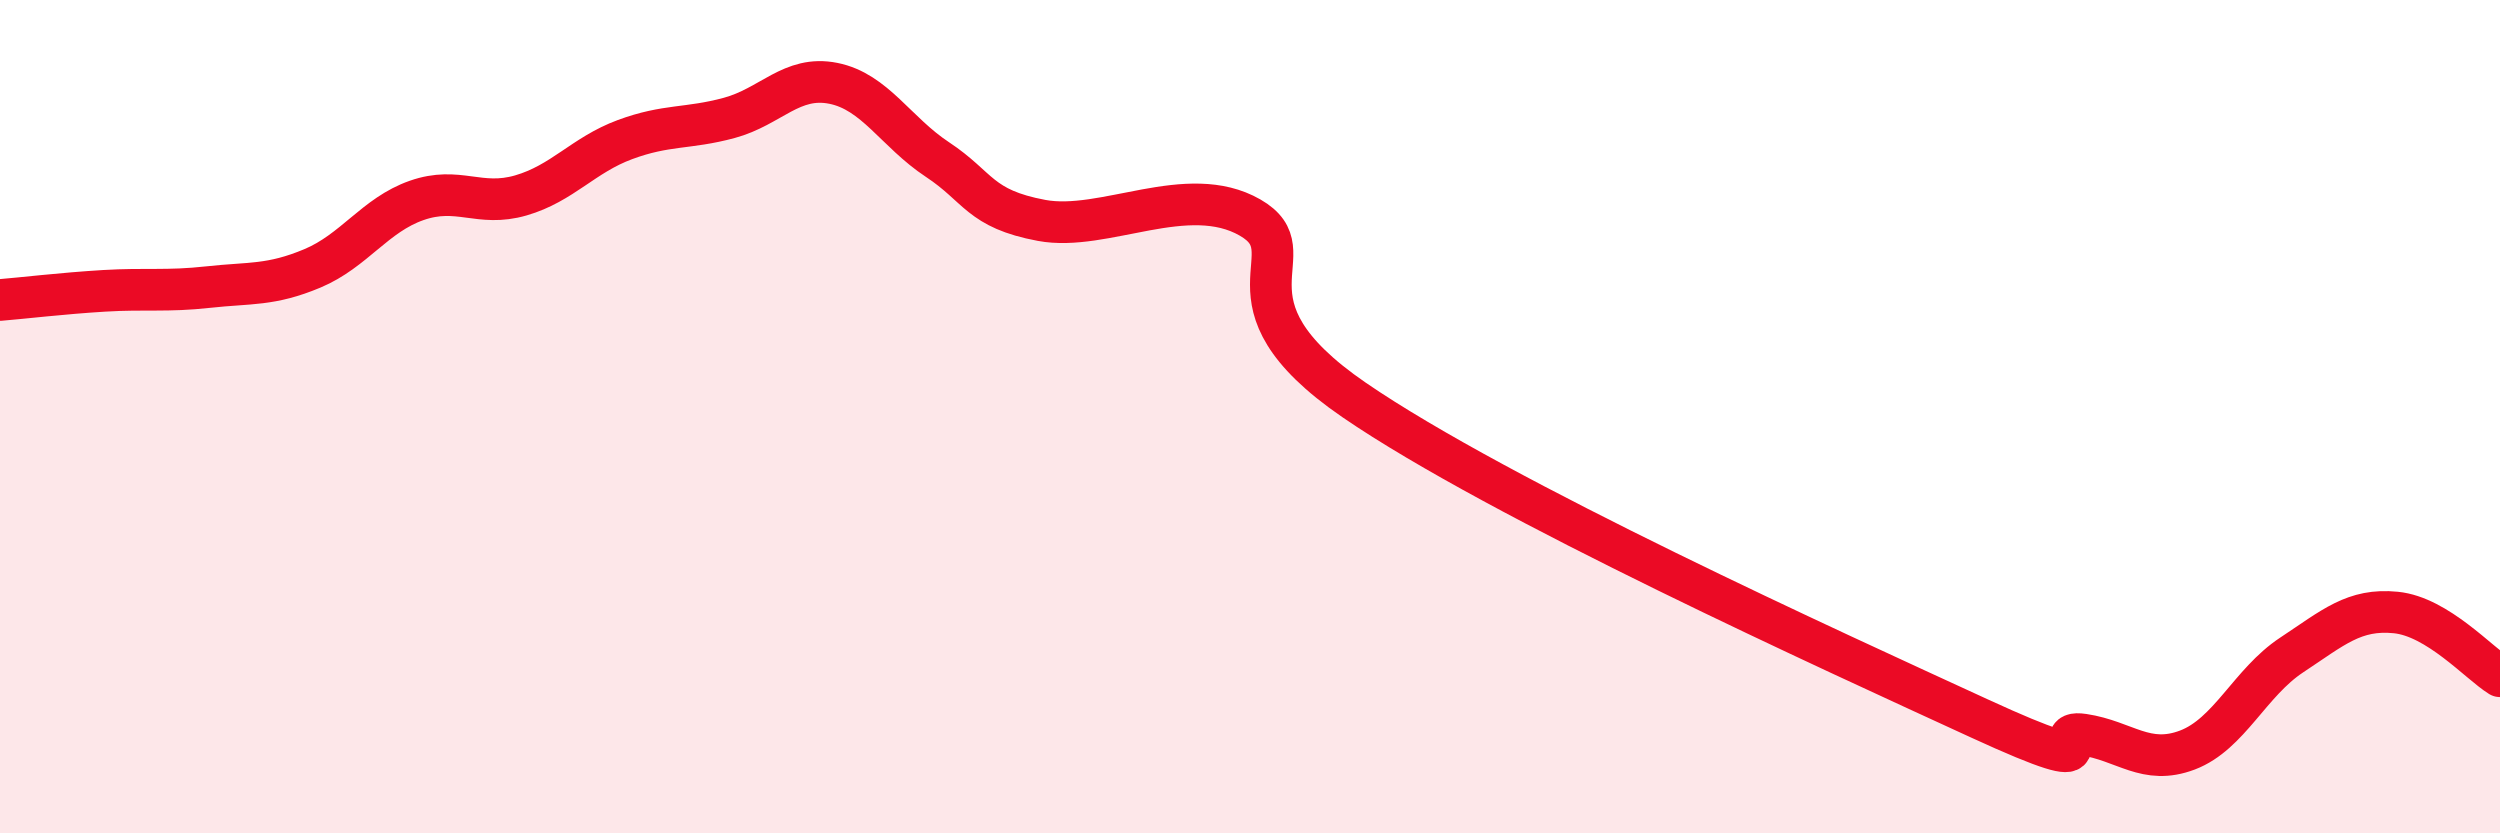 
    <svg width="60" height="20" viewBox="0 0 60 20" xmlns="http://www.w3.org/2000/svg">
      <path
        d="M 0,7.2 C 0.5,7.16 1.5,7.04 2.5,6.98 C 3.5,6.92 4,7 5,6.89 C 6,6.78 6.5,6.86 7.5,6.44 C 8.5,6.02 9,5.16 10,4.81 C 11,4.46 11.5,4.98 12.5,4.69 C 13.5,4.4 14,3.72 15,3.35 C 16,2.98 16.5,3.1 17.5,2.83 C 18.5,2.56 19,1.8 20,2 C 21,2.2 21.5,3.17 22.5,3.83 C 23.5,4.49 23.5,5.01 25,5.29 C 26.5,5.57 28.5,4.36 30,5.22 C 31.5,6.08 29,7.2 32.5,9.6 C 36,12 44,15.63 47.5,17.24 C 51,18.85 49,17.48 50,17.63 C 51,17.78 51.5,18.38 52.5,18 C 53.5,17.62 54,16.38 55,15.72 C 56,15.06 56.5,14.6 57.5,14.7 C 58.5,14.8 59.5,15.92 60,16.23L60 20L0 20Z"
        fill="#EB0A25"
        opacity="0.1"
        stroke-linecap="round"
        stroke-linejoin="round"
      />
      <path
        d="M 0,7.2 C 0.5,7.16 1.5,7.04 2.5,6.98 C 3.5,6.92 4,7 5,6.89 C 6,6.78 6.5,6.86 7.5,6.44 C 8.5,6.02 9,5.16 10,4.81 C 11,4.46 11.5,4.98 12.5,4.69 C 13.5,4.4 14,3.72 15,3.35 C 16,2.98 16.5,3.1 17.5,2.83 C 18.5,2.56 19,1.8 20,2 C 21,2.2 21.5,3.17 22.5,3.83 C 23.5,4.49 23.5,5.01 25,5.29 C 26.5,5.57 28.5,4.36 30,5.22 C 31.5,6.08 29,7.2 32.5,9.6 C 36,12 44,15.63 47.5,17.24 C 51,18.85 49,17.48 50,17.63 C 51,17.78 51.5,18.38 52.5,18 C 53.5,17.62 54,16.38 55,15.72 C 56,15.06 56.5,14.6 57.5,14.7 C 58.5,14.8 59.5,15.92 60,16.23"
        stroke="#EB0A25"
        stroke-width="1"
        fill="none"
        stroke-linecap="round"
        stroke-linejoin="round"
      />
    </svg>
  